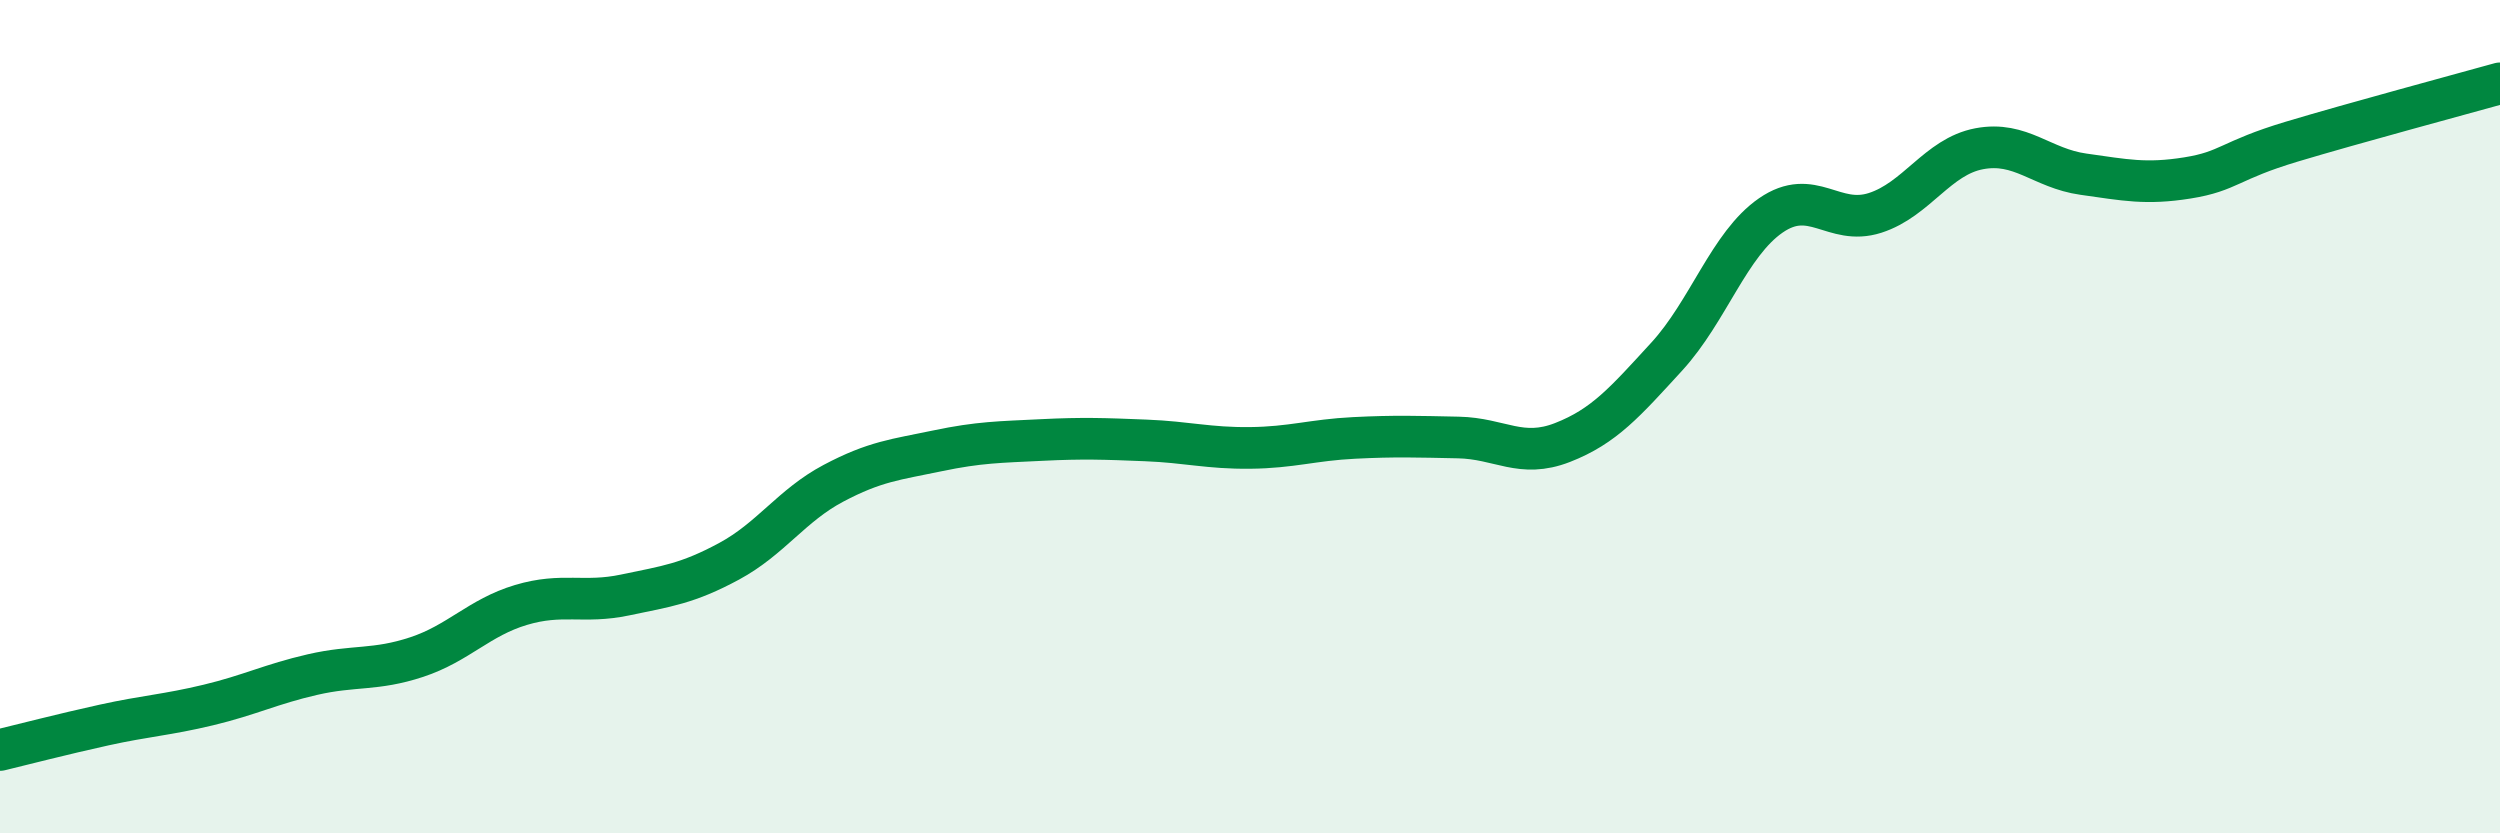 
    <svg width="60" height="20" viewBox="0 0 60 20" xmlns="http://www.w3.org/2000/svg">
      <path
        d="M 0,18 C 0.5,17.88 1.5,17.62 2.5,17.4 C 3.5,17.18 4,17.16 5,16.92 C 6,16.68 6.5,16.42 7.5,16.19 C 8.5,15.96 9,16.1 10,15.77 C 11,15.44 11.5,14.82 12.5,14.52 C 13.5,14.22 14,14.49 15,14.28 C 16,14.07 16.5,14.01 17.5,13.47 C 18.5,12.93 19,12.13 20,11.6 C 21,11.07 21.5,11.03 22.5,10.82 C 23.5,10.61 24,10.61 25,10.56 C 26,10.51 26.5,10.53 27.5,10.57 C 28.5,10.61 29,10.76 30,10.75 C 31,10.74 31.5,10.56 32.5,10.51 C 33.5,10.46 34,10.48 35,10.5 C 36,10.52 36.5,11.01 37.5,10.62 C 38.5,10.23 39,9.65 40,8.56 C 41,7.47 41.5,5.86 42.5,5.17 C 43.5,4.48 44,5.43 45,5.11 C 46,4.79 46.5,3.76 47.5,3.57 C 48.5,3.38 49,4.04 50,4.18 C 51,4.32 51.5,4.43 52.5,4.27 C 53.5,4.11 53.5,3.85 55,3.4 C 56.5,2.95 59,2.28 60,2L60 20L0 20Z"
        fill="#008740"
        opacity="0.1"
        stroke-linecap="round"
        stroke-linejoin="round"
      />
      <path
        d="M 0,18 C 0.5,17.88 1.5,17.62 2.5,17.4 C 3.5,17.18 4,17.16 5,16.92 C 6,16.68 6.5,16.42 7.5,16.19 C 8.5,15.96 9,16.1 10,15.77 C 11,15.44 11.5,14.82 12.5,14.52 C 13.5,14.22 14,14.49 15,14.28 C 16,14.07 16.5,14.01 17.5,13.47 C 18.5,12.93 19,12.13 20,11.6 C 21,11.07 21.5,11.03 22.5,10.82 C 23.5,10.61 24,10.61 25,10.56 C 26,10.51 26.5,10.53 27.5,10.57 C 28.5,10.61 29,10.76 30,10.75 C 31,10.74 31.5,10.56 32.5,10.51 C 33.5,10.46 34,10.48 35,10.5 C 36,10.52 36.5,11.01 37.5,10.62 C 38.5,10.23 39,9.65 40,8.56 C 41,7.47 41.5,5.86 42.5,5.17 C 43.5,4.48 44,5.43 45,5.11 C 46,4.79 46.5,3.76 47.5,3.57 C 48.5,3.38 49,4.04 50,4.18 C 51,4.32 51.5,4.43 52.5,4.27 C 53.5,4.11 53.5,3.85 55,3.4 C 56.5,2.95 59,2.28 60,2"
        stroke="#008740"
        stroke-width="1"
        fill="none"
        stroke-linecap="round"
        stroke-linejoin="round"
      />
    </svg>
  
